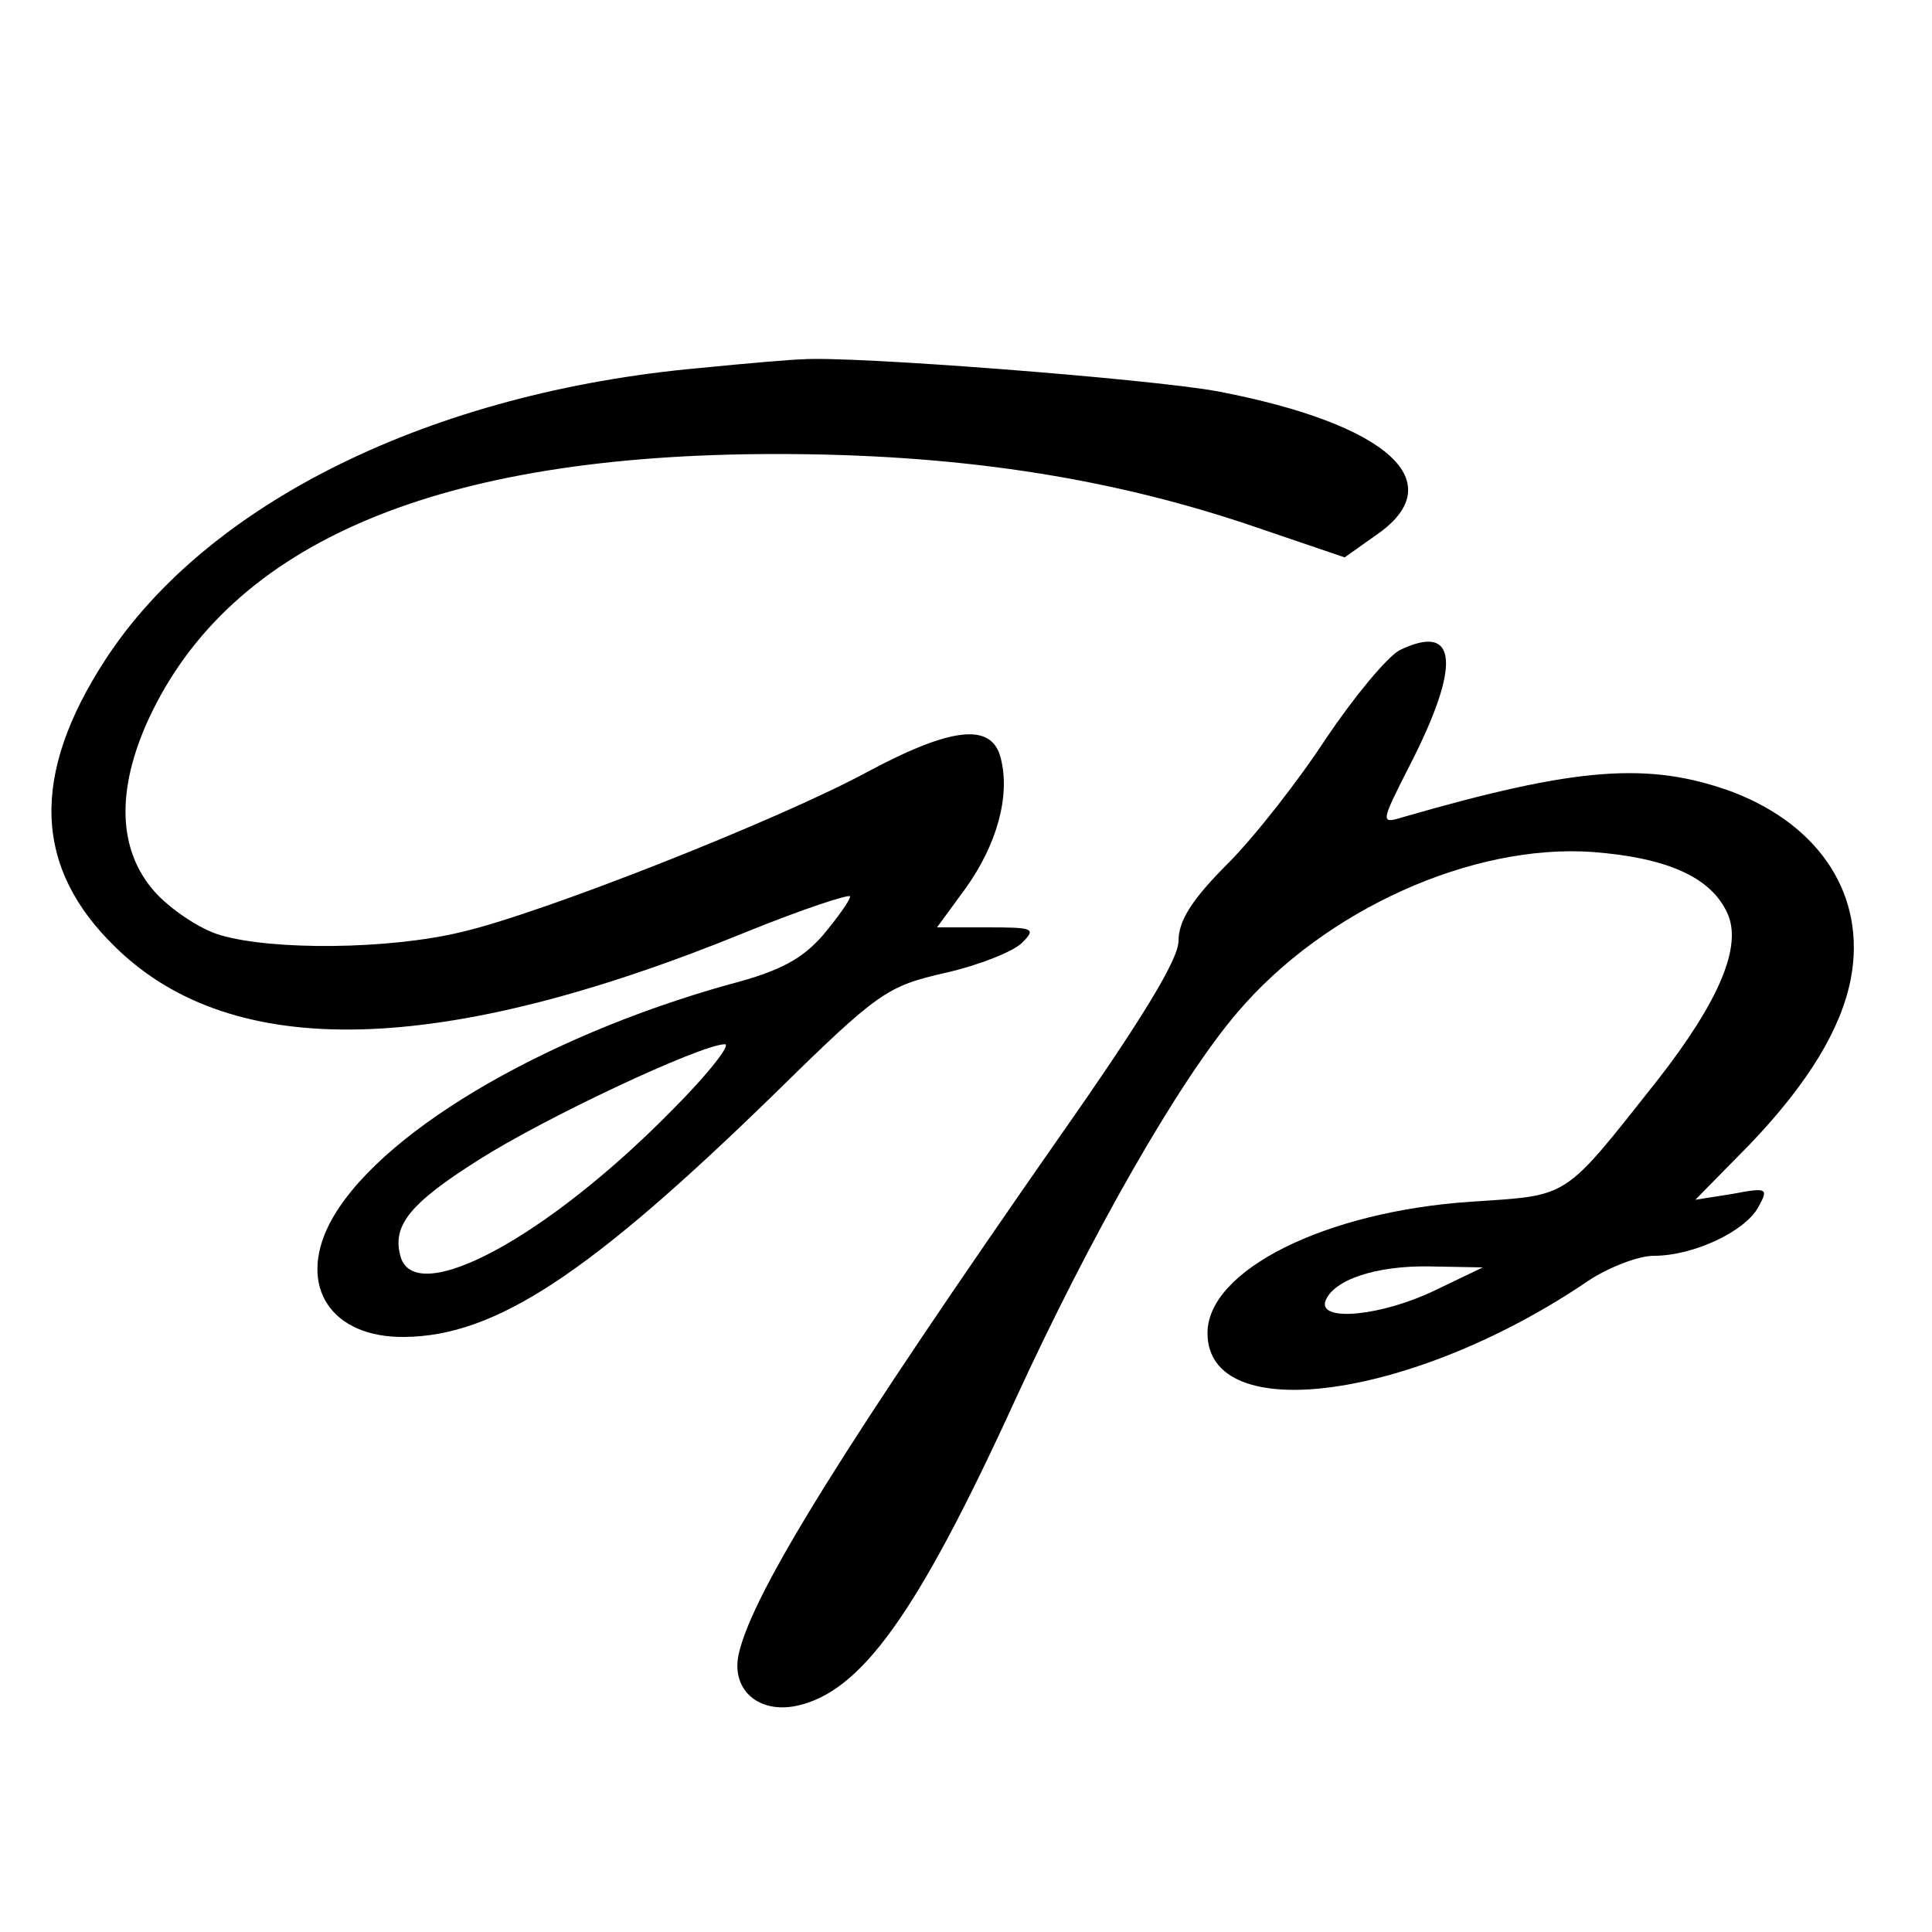 <?xml version="1.0" standalone="no"?>
<!DOCTYPE svg PUBLIC "-//W3C//DTD SVG 20010904//EN"
 "http://www.w3.org/TR/2001/REC-SVG-20010904/DTD/svg10.dtd">
<svg version="1.0" xmlns="http://www.w3.org/2000/svg"
 width="200pt" height="200pt" viewBox="0 0 200 200"
 preserveAspectRatio="xMidYMid meet">
<g transform="translate(0,200) scale(0.1,-0.1)"
fill="#000000" stroke="none">
<path d="M724 1619 c-277 -25 -509 -139 -615 -302 -78 -120 -74 -216 11 -298
121 -118 336 -113 652 16 59 24 108 40 108 37 0 -4 -13 -22 -28 -40 -21 -24
-43 -37 -97 -51 -197 -55 -367 -157 -414 -248 -33 -65 2 -118 78 -117 94 1
191 65 381 250 110 108 118 113 179 127 35 8 70 22 79 31 15 15 12 16 -36 16
l-52 0 30 41 c32 45 46 95 36 134 -9 37 -50 33 -138 -14 -90 -49 -338 -147
-421 -166 -75 -18 -195 -19 -249 -3 -21 6 -52 27 -68 45 -38 43 -40 105 -6
179 85 183 300 274 650 274 183 0 339 -23 488 -73 l100 -34 31 22 c82 55 15
116 -163 150 -72 13 -381 37 -430 33 -8 0 -56 -4 -106 -9z m-29 -769 c-129
-131 -263 -203 -280 -152 -10 33 9 56 80 101 69 44 229 119 255 120 8 1 -17
-31 -55 -69z"/>
<path d="M1449 1327 c-13 -7 -47 -48 -76 -91 -28 -43 -74 -102 -102 -130 -37
-37 -51 -59 -51 -80 0 -19 -37 -80 -124 -204 -219 -314 -316 -469 -331 -533
-9 -37 19 -63 59 -55 67 14 125 94 227 317 79 172 170 331 230 401 90 106 243
175 368 166 77 -6 122 -26 139 -63 16 -34 -8 -91 -72 -173 -99 -125 -90 -119
-193 -126 -151 -10 -273 -71 -273 -136 0 -98 213 -69 394 54 21 14 52 26 68
26 41 0 94 25 108 50 11 20 10 21 -27 14 l-38 -6 57 58 c60 63 94 119 104 171
16 85 -31 158 -122 193 -87 32 -162 26 -342 -26 -23 -7 -23 -6 7 53 54 105 50
149 -10 120z m36 -663 c-54 -26 -120 -33 -113 -11 8 22 52 37 108 36 l55 -1
-50 -24z"/>
</g>
</svg>

